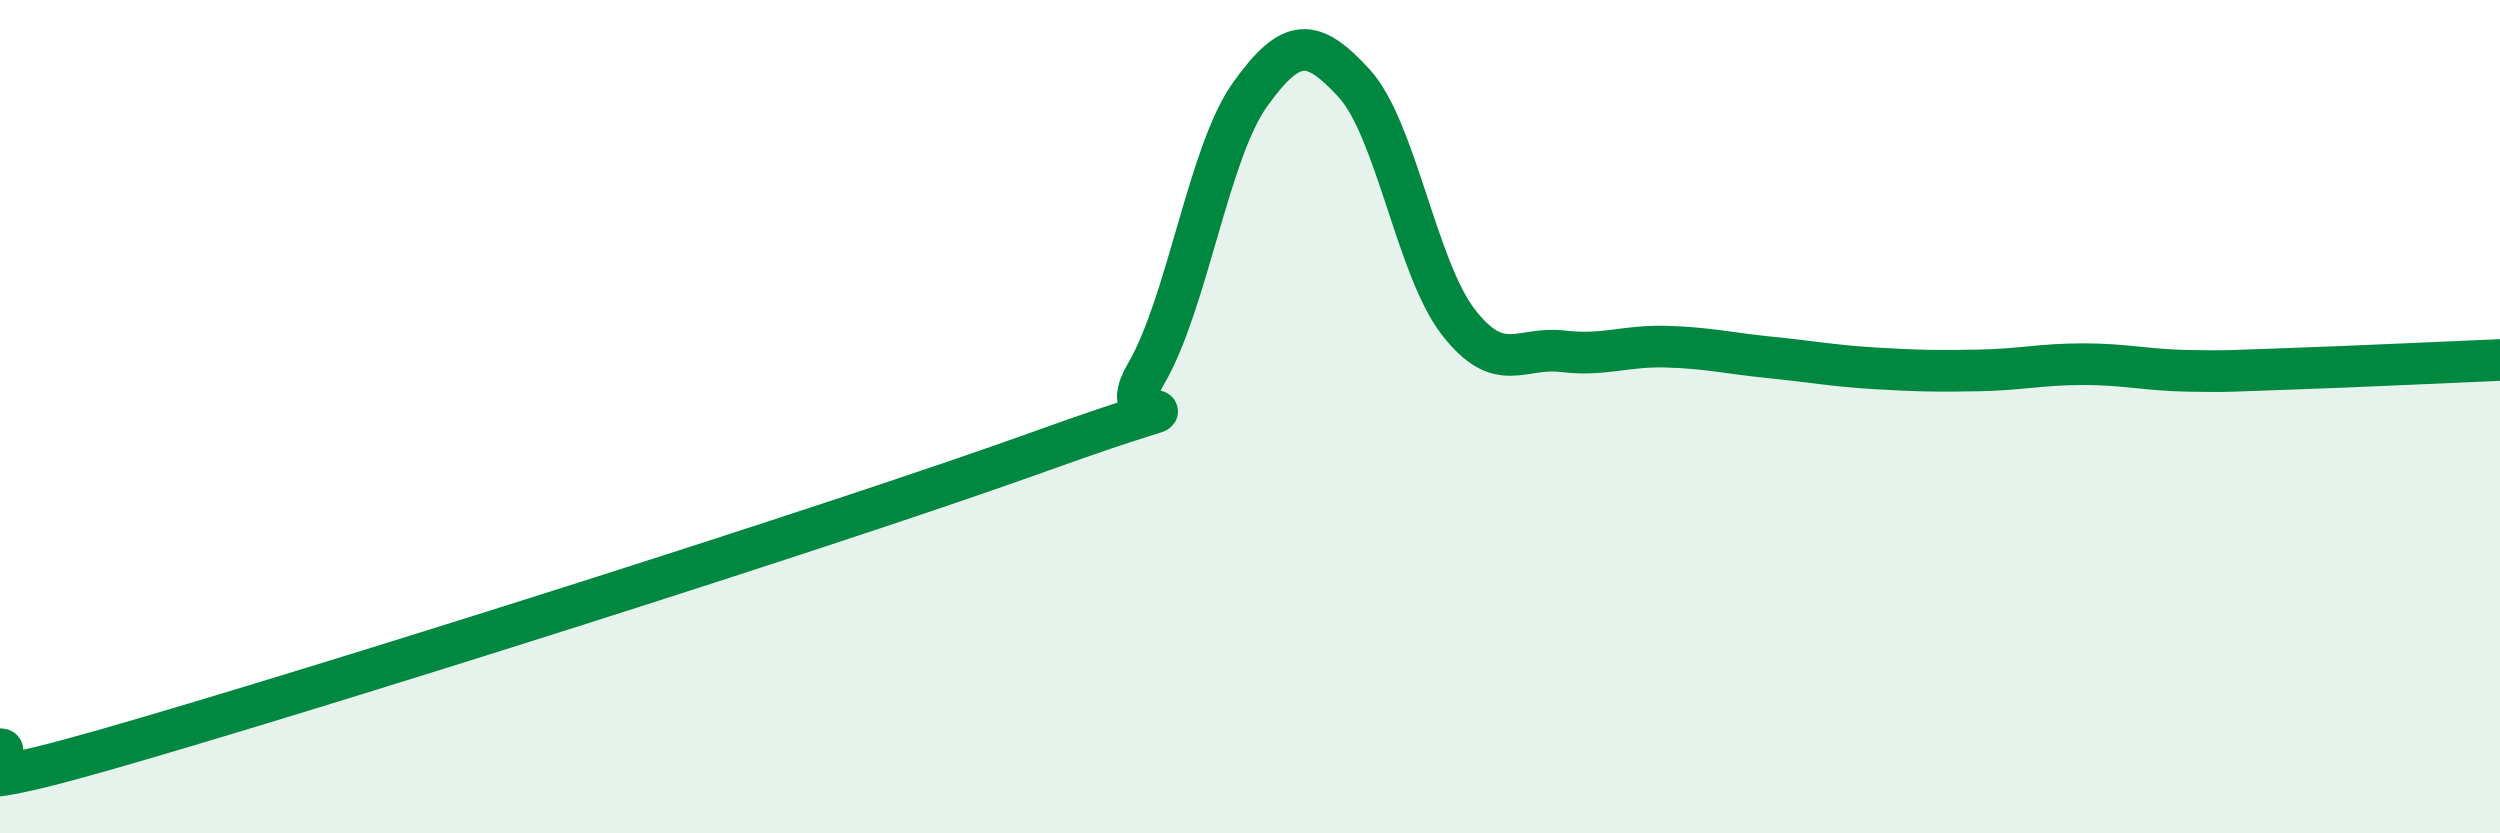 
    <svg width="60" height="20" viewBox="0 0 60 20" xmlns="http://www.w3.org/2000/svg">
      <path
        d="M 0,17.98 C 0.5,17.98 -2.5,19.43 2.5,18 C 7.5,16.57 20,12.62 25,10.82 C 30,9.02 26.5,10.69 27.5,8.98 C 28.5,7.27 29,3.67 30,2.27 C 31,0.87 31.5,0.91 32.5,2 C 33.5,3.09 34,6.44 35,7.73 C 36,9.02 36.5,8.31 37.5,8.43 C 38.5,8.55 39,8.29 40,8.32 C 41,8.35 41.5,8.48 42.5,8.58 C 43.5,8.68 44,8.78 45,8.84 C 46,8.9 46.5,8.91 47.5,8.89 C 48.5,8.87 49,8.74 50,8.74 C 51,8.74 51.5,8.88 52.5,8.9 C 53.5,8.92 53.5,8.9 55,8.85 C 56.5,8.8 59,8.68 60,8.64L60 20L0 20Z"
        fill="#008740"
        opacity="0.1"
        stroke-linecap="round"
        stroke-linejoin="round"
      />
      <path
        d="M 0,17.98 C 0.5,17.98 -2.5,19.43 2.5,18 C 7.5,16.57 20,12.62 25,10.82 C 30,9.02 26.5,10.69 27.5,8.98 C 28.5,7.27 29,3.67 30,2.27 C 31,0.87 31.5,0.91 32.5,2 C 33.5,3.09 34,6.44 35,7.73 C 36,9.02 36.5,8.31 37.5,8.43 C 38.5,8.55 39,8.29 40,8.32 C 41,8.35 41.5,8.48 42.5,8.58 C 43.5,8.68 44,8.78 45,8.84 C 46,8.9 46.5,8.91 47.5,8.89 C 48.5,8.87 49,8.74 50,8.74 C 51,8.74 51.5,8.88 52.5,8.9 C 53.5,8.92 53.5,8.9 55,8.85 C 56.5,8.8 59,8.68 60,8.64"
        stroke="#008740"
        stroke-width="1"
        fill="none"
        stroke-linecap="round"
        stroke-linejoin="round"
      />
    </svg>
  